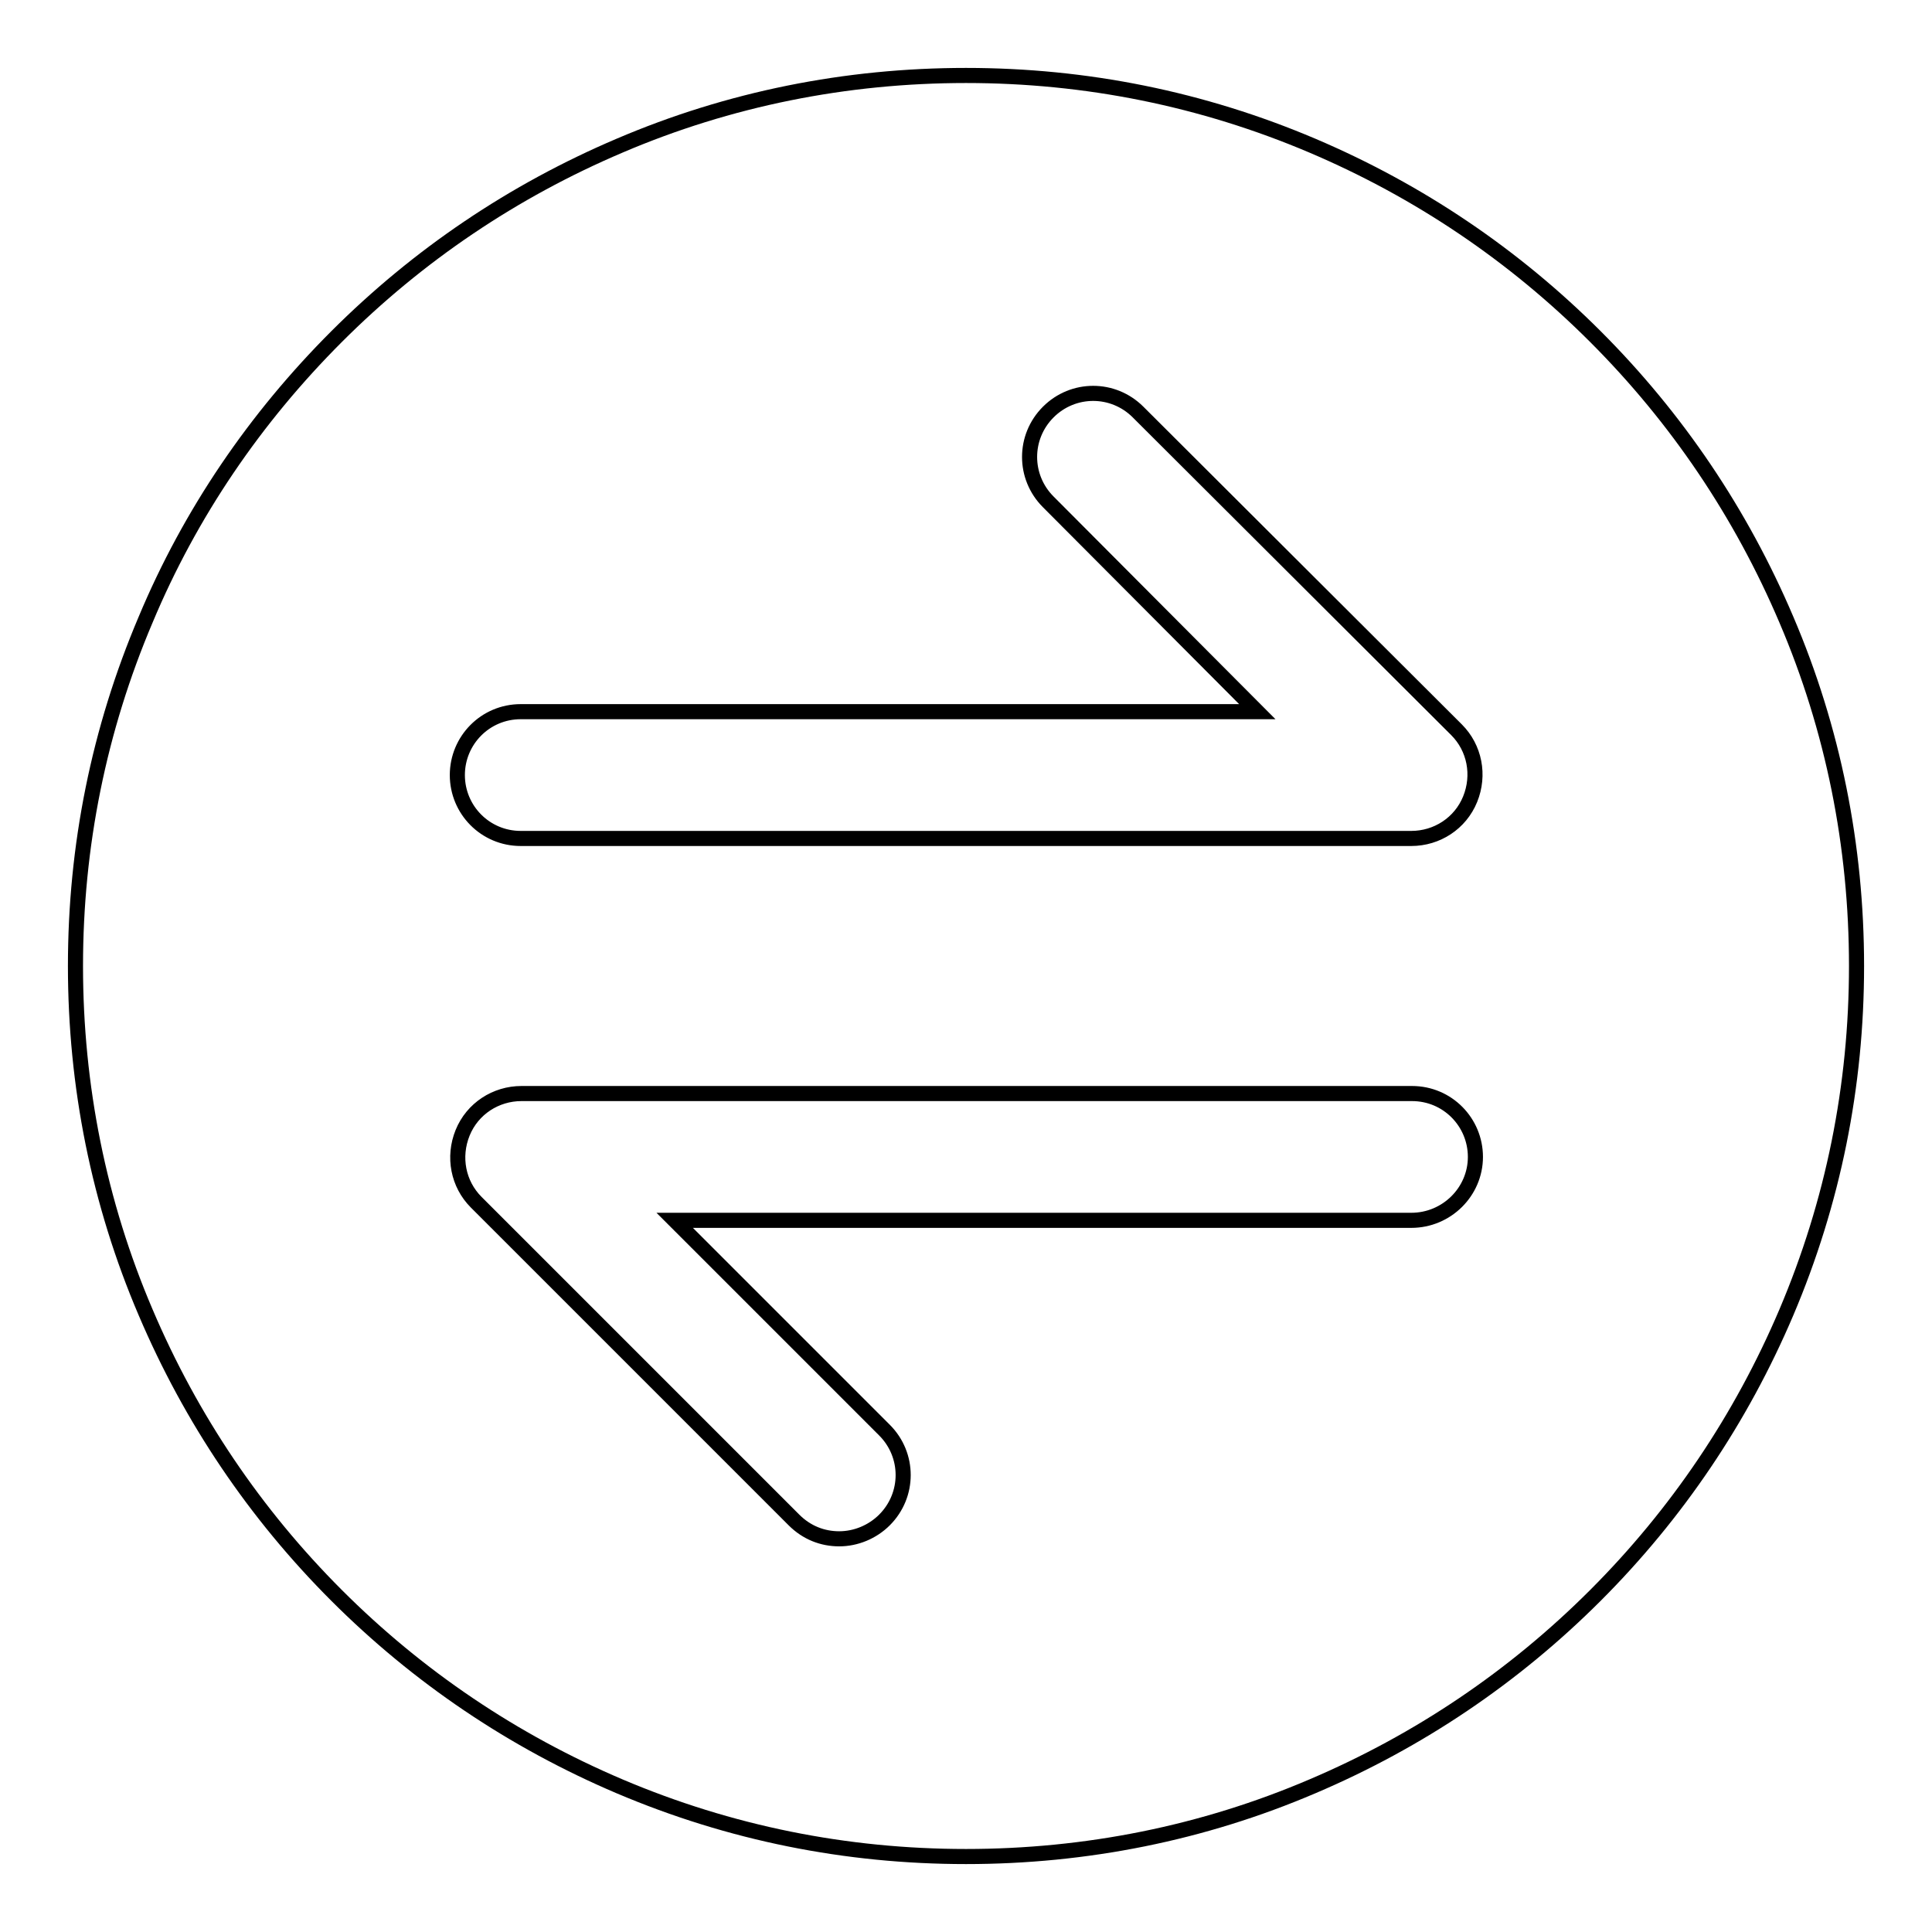 <?xml version="1.0" encoding="utf-8"?>
<!-- Svg Vector Icons : http://www.onlinewebfonts.com/icon -->
<!DOCTYPE svg PUBLIC "-//W3C//DTD SVG 1.1//EN" "http://www.w3.org/Graphics/SVG/1.1/DTD/svg11.dtd">
<svg version="1.1" xmlns="http://www.w3.org/2000/svg" xmlns:xlink="http://www.w3.org/1999/xlink" x="0px" y="0px" viewBox="0 0 256 256" enable-background="new 0 0 256 256" xml:space="preserve">
<g> <path stroke-width="2" fill-opacity="0" stroke="#000000"  d="M236.7,82.1c-6-14.1-14.5-26.7-25.3-37.5c-10.8-10.8-23.4-19.3-37.5-25.3c-14.6-6.2-30-9.3-45.9-9.3 c-15.9,0-31.4,3.1-45.9,9.3c-14.1,6-26.7,14.5-37.5,25.3S25.2,68,19.3,82.1c-6.2,14.6-9.3,30-9.3,45.9c0,15.9,3.1,31.4,9.3,45.9 c6,14.1,14.5,26.7,25.3,37.5c10.8,10.8,23.4,19.3,37.5,25.3c14.6,6.2,30,9.3,45.9,9.3c15.9,0,31.4-3.1,45.9-9.3 c14.1-6,26.7-14.5,37.5-25.3c10.8-10.8,19.3-23.4,25.3-37.5c6.2-14.6,9.3-30,9.3-45.9C246,112.1,242.9,96.6,236.7,82.1z M69,94.3 h97.6l-27.7-27.8c-3.3-3.3-3.3-8.6,0-11.9c3.3-3.3,8.6-3.3,11.9,0L193,96.7c2.4,2.4,3.1,6,1.8,9.2c-1.3,3.2-4.4,5.2-7.8,5.2H69 c-4.7,0-8.4-3.8-8.4-8.4C60.6,98.1,64.3,94.3,69,94.3z M187,161.7H89.4l27.8,27.8c3.3,3.3,3.3,8.6,0,11.9c-1.6,1.6-3.8,2.5-6,2.5 c-2.2,0-4.3-0.8-6-2.5l-42.1-42.1c-2.4-2.4-3.1-6-1.8-9.2c1.3-3.2,4.4-5.2,7.8-5.2h118c4.7,0,8.4,3.8,8.4,8.4 C195.5,157.9,191.7,161.7,187,161.7L187,161.7z"/></g>
</svg>